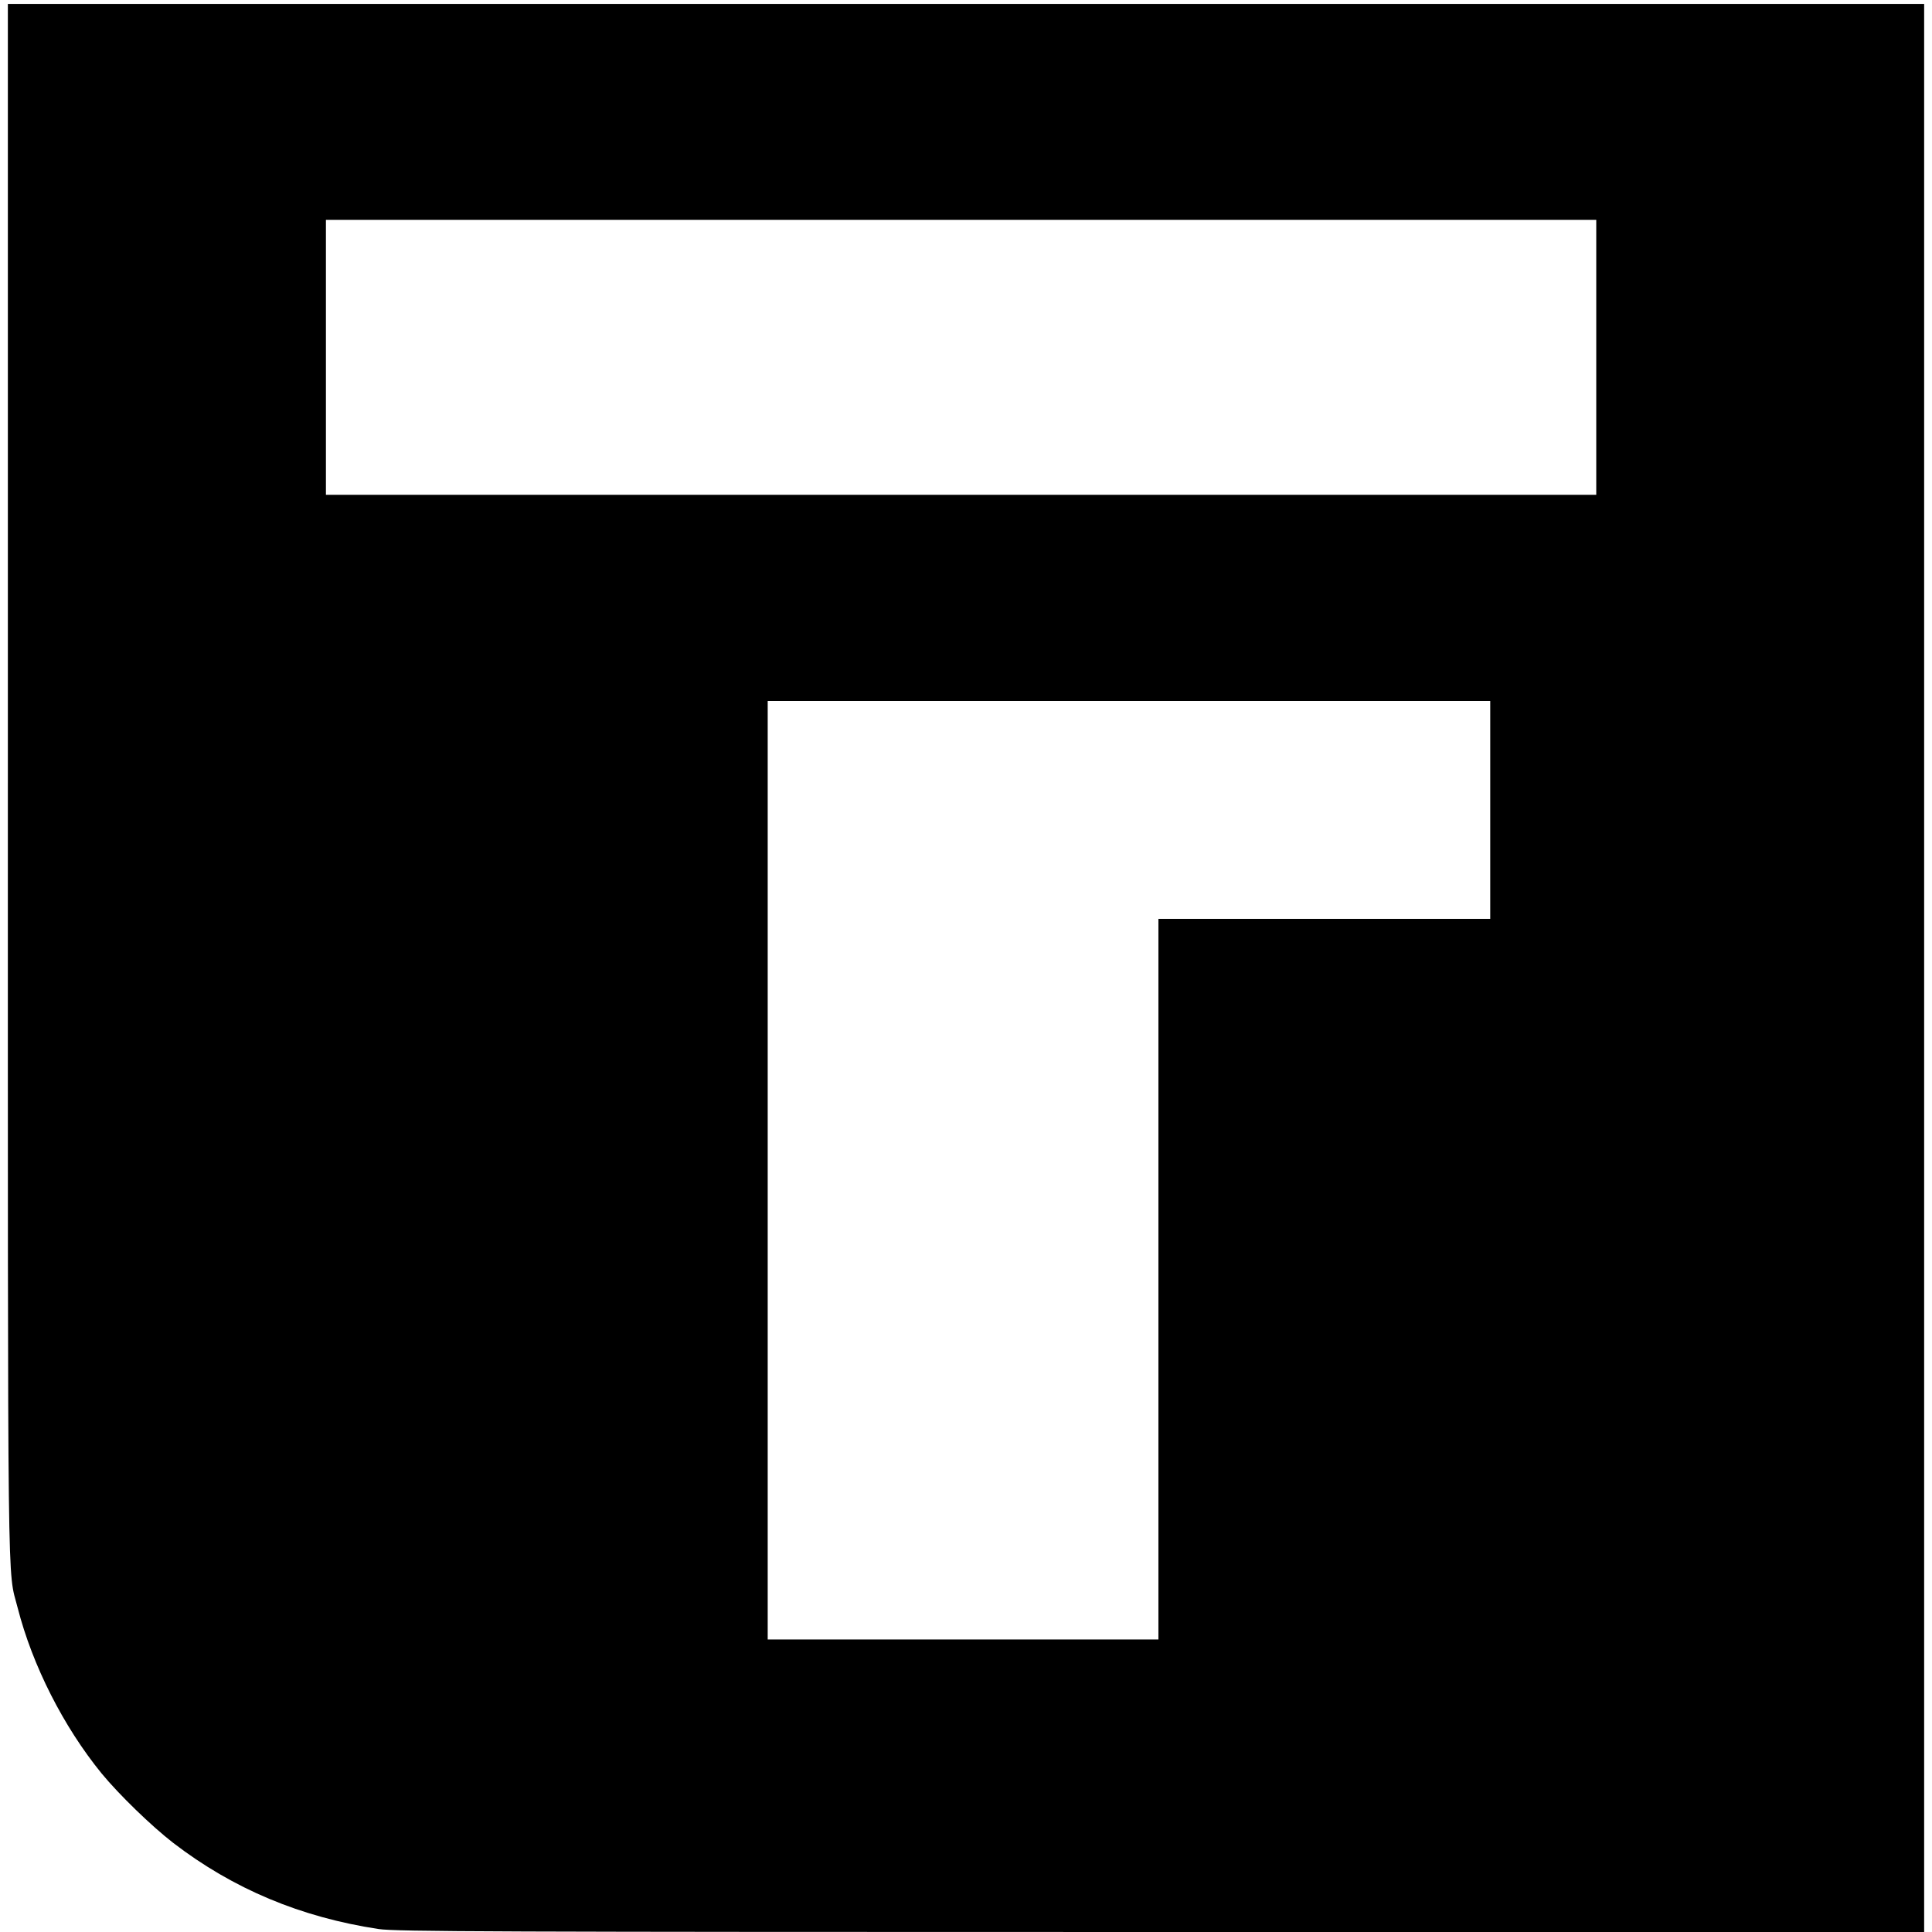 <?xml version="1.0" standalone="no"?>
<!DOCTYPE svg PUBLIC "-//W3C//DTD SVG 20010904//EN"
 "http://www.w3.org/TR/2001/REC-SVG-20010904/DTD/svg10.dtd">
<svg version="1.0" xmlns="http://www.w3.org/2000/svg"
 width="984pt" height="984pt" viewBox="0 0 984 984"
 preserveAspectRatio="xMidYMid meet">
<g transform="translate(0,984) scale(0.1,-0.1)"
fill="#000000" stroke="none">
<path d="M40 5853 c0 -4286 -3 -3994 50 -4202 75 -293 233 -605 428 -844 89
-108 253 -267 364 -353 306 -235 650 -379 1047 -439 89 -13 575 -15 3986 -15
l3885 0 0 4910 0 4910 -4880 0 -4880 0 0 -3967z m8090 2167 l0 -700 -3235 0
-3235 0 0 700 0 700 3235 0 3235 0 0 -700z m-540 -2305 l0 -555 -845 0 -845 0
0 -1835 0 -1835 -995 0 -995 0 0 2390 0 2390 1840 0 1840 0 0 -555z"/>
</g>
</svg>
